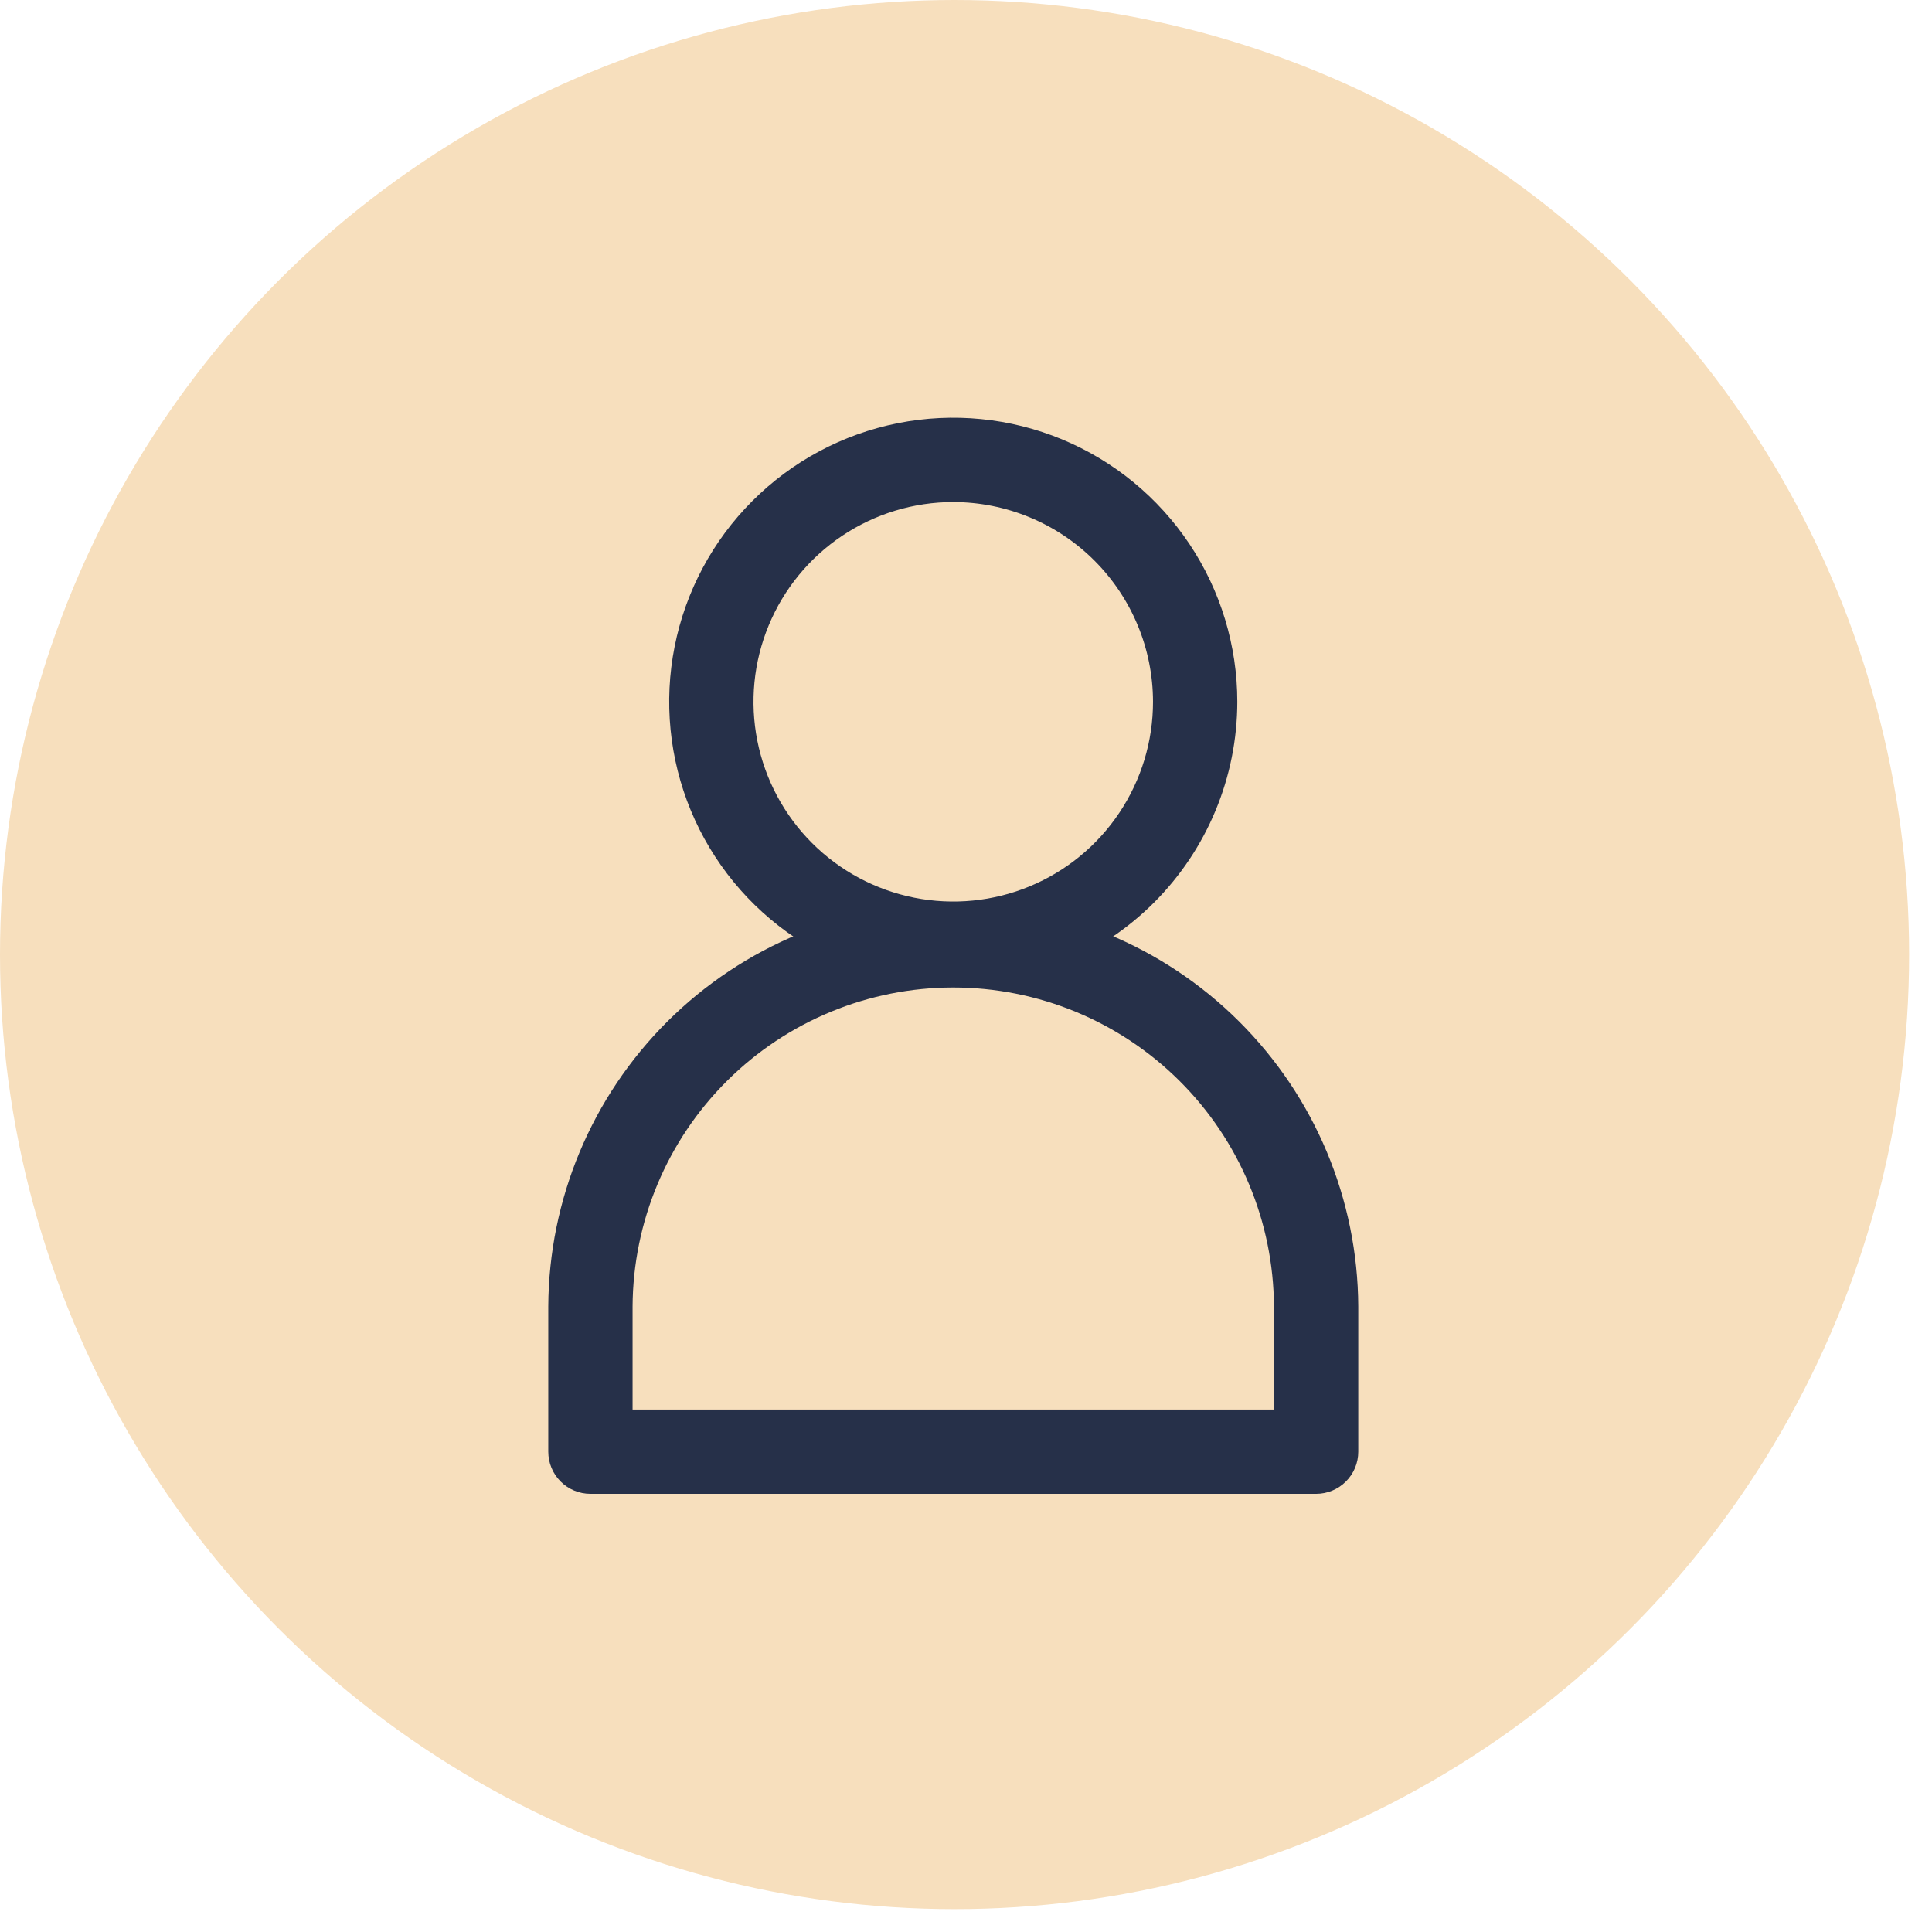 <?xml version="1.0" encoding="UTF-8"?>
<svg xmlns="http://www.w3.org/2000/svg" width="74" height="74" viewBox="0 0 74 74" fill="none">
  <circle cx="36.562" cy="36.562" r="36.562" fill="#F7DFBD"></circle>
  <path d="M36.512 37.76C34.36 37.76 32.257 37.122 30.468 35.927C28.678 34.731 27.284 33.032 26.46 31.044C25.637 29.056 25.421 26.868 25.841 24.758C26.261 22.647 27.297 20.708 28.819 19.187C30.34 17.665 32.279 16.629 34.389 16.209C36.5 15.789 38.688 16.005 40.676 16.828C42.664 17.652 44.363 19.046 45.558 20.836C46.754 22.625 47.392 24.729 47.392 26.88C47.389 29.765 46.241 32.53 44.202 34.57C42.162 36.609 39.397 37.757 36.512 37.76ZM36.512 19.23C34.999 19.229 33.52 19.678 32.261 20.519C31.003 21.359 30.023 22.554 29.444 23.952C28.864 25.35 28.713 26.889 29.008 28.373C29.303 29.857 30.032 31.22 31.102 32.29C32.172 33.36 33.535 34.089 35.019 34.384C36.503 34.679 38.042 34.528 39.44 33.949C40.838 33.37 42.033 32.389 42.873 31.131C43.714 29.873 44.163 28.394 44.163 26.88C44.161 24.852 43.354 22.907 41.92 21.473C40.485 20.038 38.541 19.232 36.512 19.23Z" fill="#263049"></path>
  <path d="M50.41 57.217H22.615C22.186 57.217 21.776 57.047 21.473 56.744C21.17 56.442 21 56.031 21 55.603V50.043C21.019 45.941 22.661 42.014 25.568 39.12C28.476 36.226 32.41 34.602 36.512 34.602C40.614 34.602 44.549 36.226 47.456 39.12C50.364 42.014 52.006 45.941 52.025 50.043V55.603C52.025 56.031 51.855 56.442 51.552 56.744C51.249 57.047 50.839 57.217 50.41 57.217ZM24.229 53.988H48.796V50.043C48.779 46.797 47.478 43.688 45.176 41.398C42.874 39.108 39.759 37.823 36.512 37.823C33.266 37.823 30.151 39.108 27.849 41.398C25.547 43.688 24.246 46.797 24.229 50.043V53.988Z" fill="#263049"></path>
</svg>
